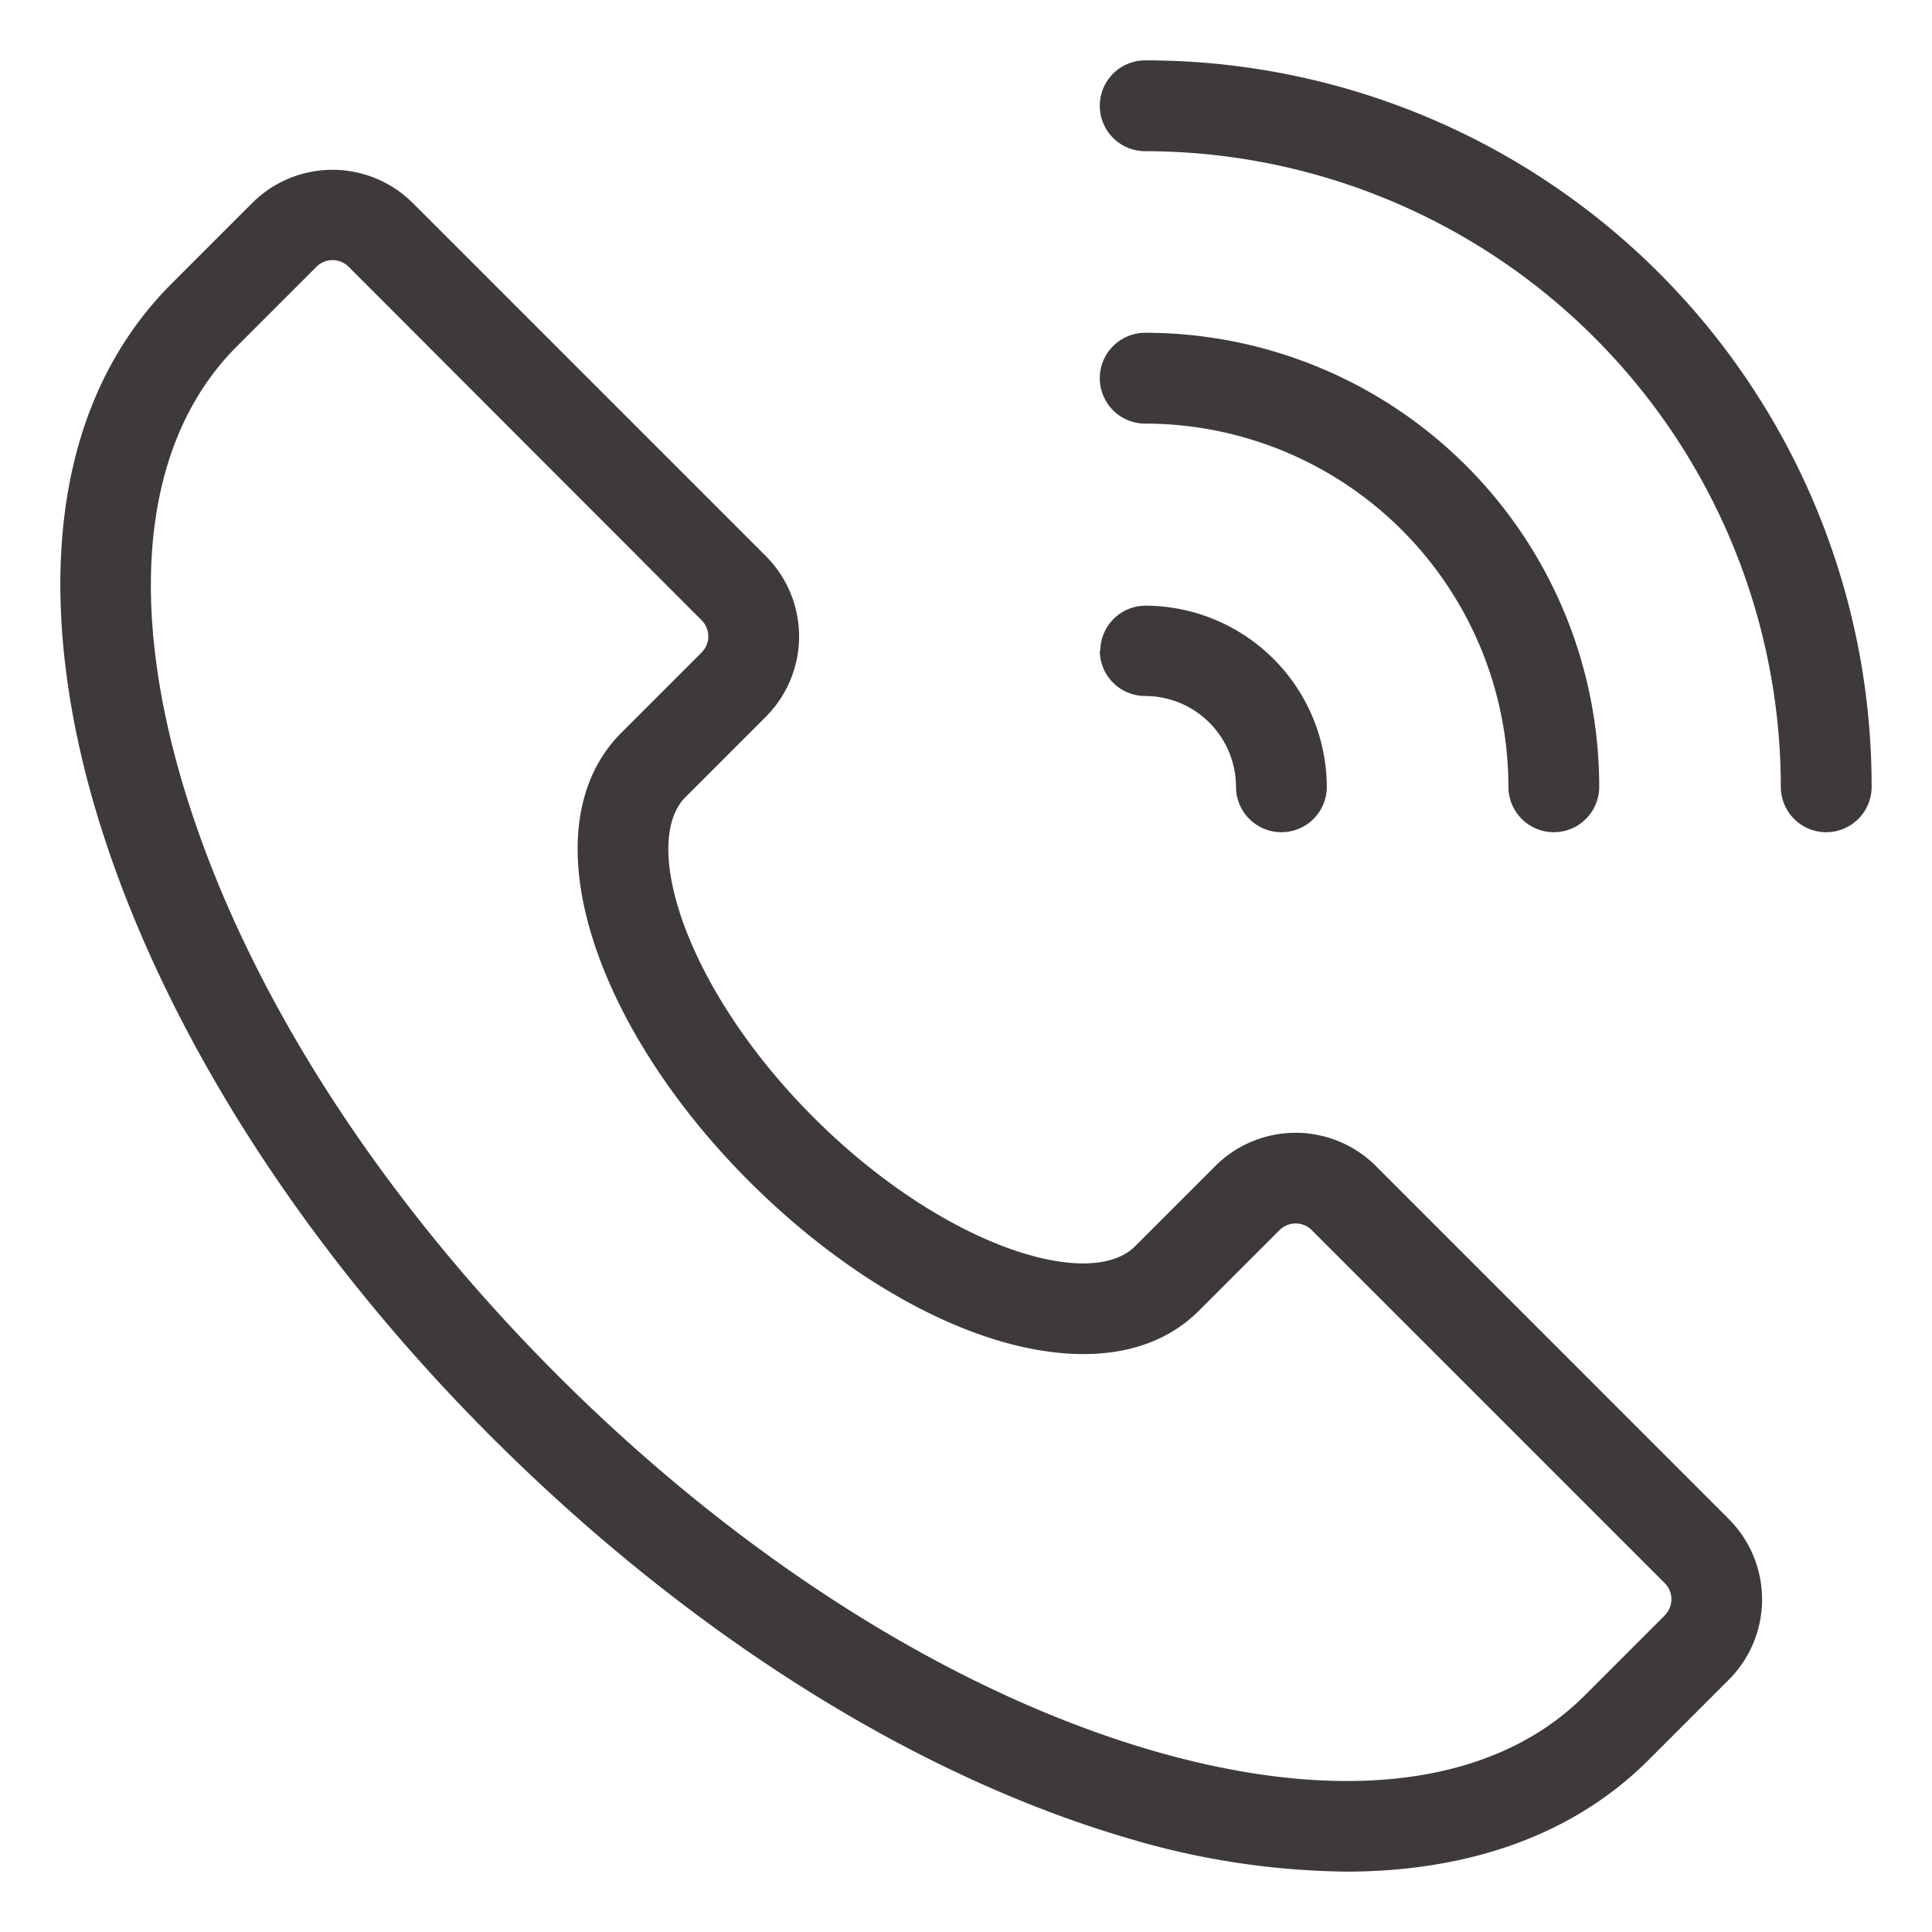 <svg id="dh" xmlns="http://www.w3.org/2000/svg" viewBox="0 0 160 160"><defs><style>.cls-1{fill:#3e3a39;fill-rule:evenodd;}</style></defs><title>top_tel</title><path class="cls-1" d="M155,65.16a3.76,3.76,0,1,1-7.52,0A52.7,52.7,0,0,0,94.84,12.52a3.76,3.76,0,0,1,0-7.52A60.11,60.11,0,0,1,155,65.16ZM91.08,31.32a3.76,3.76,0,0,0,3.76,3.76,30.11,30.11,0,0,1,30.08,30.08,3.76,3.76,0,1,0,7.52,0,37.6,37.6,0,0,0-37.6-37.6,3.76,3.76,0,0,0-3.76,3.76Zm0,22.56a3.76,3.76,0,0,0,3.76,3.76,7.53,7.53,0,0,1,7.52,7.52,3.76,3.76,0,0,0,7.52,0,15.06,15.06,0,0,0-15-15,3.76,3.76,0,0,0-3.76,3.76Z"/><path class="cls-1" d="M113.94,96.56a9.41,9.41,0,0,0-13.29,0L94,103.21c-3.76,3.76-15.93,0-26.58-10.63S53,69.76,56.78,66l6.65-6.65a9.41,9.41,0,0,0,0-13.29L34.18,16.81a9.41,9.41,0,0,0-13.29,0l-6.65,6.65c-11.39,11.39-10.61,29-6.38,43.4,5.19,17.67,16.9,36.25,33,52.3s34.63,27.77,52.3,33A65.37,65.37,0,0,0,111.48,155c9.26,0,18.35-2.55,25.05-9.25l6.65-6.65a9.41,9.41,0,0,0,0-13.29L113.94,96.56Zm23.93,37.22-6.65,6.65c-7.5,7.5-20.28,9.09-36,4.48-16.48-4.85-33.92-15.88-49.1-31.07S19.93,81.22,15.08,64.74c-4.62-15.69-3-28.47,4.48-36l6.65-6.65a1.89,1.89,0,0,1,2.66,0L58.11,51.37a1.89,1.89,0,0,1,0,2.66l-6.65,6.65c-3.9,3.9-4.68,10.15-2.2,17.6C51.45,84.84,56,91.81,62.1,97.89s13.05,10.64,19.62,12.83c5.79,1.93,12.92,2.48,17.6-2.2l6.65-6.65a1.89,1.89,0,0,1,2.66,0l29.24,29.24A1.89,1.89,0,0,1,137.86,133.78Z"/></svg>